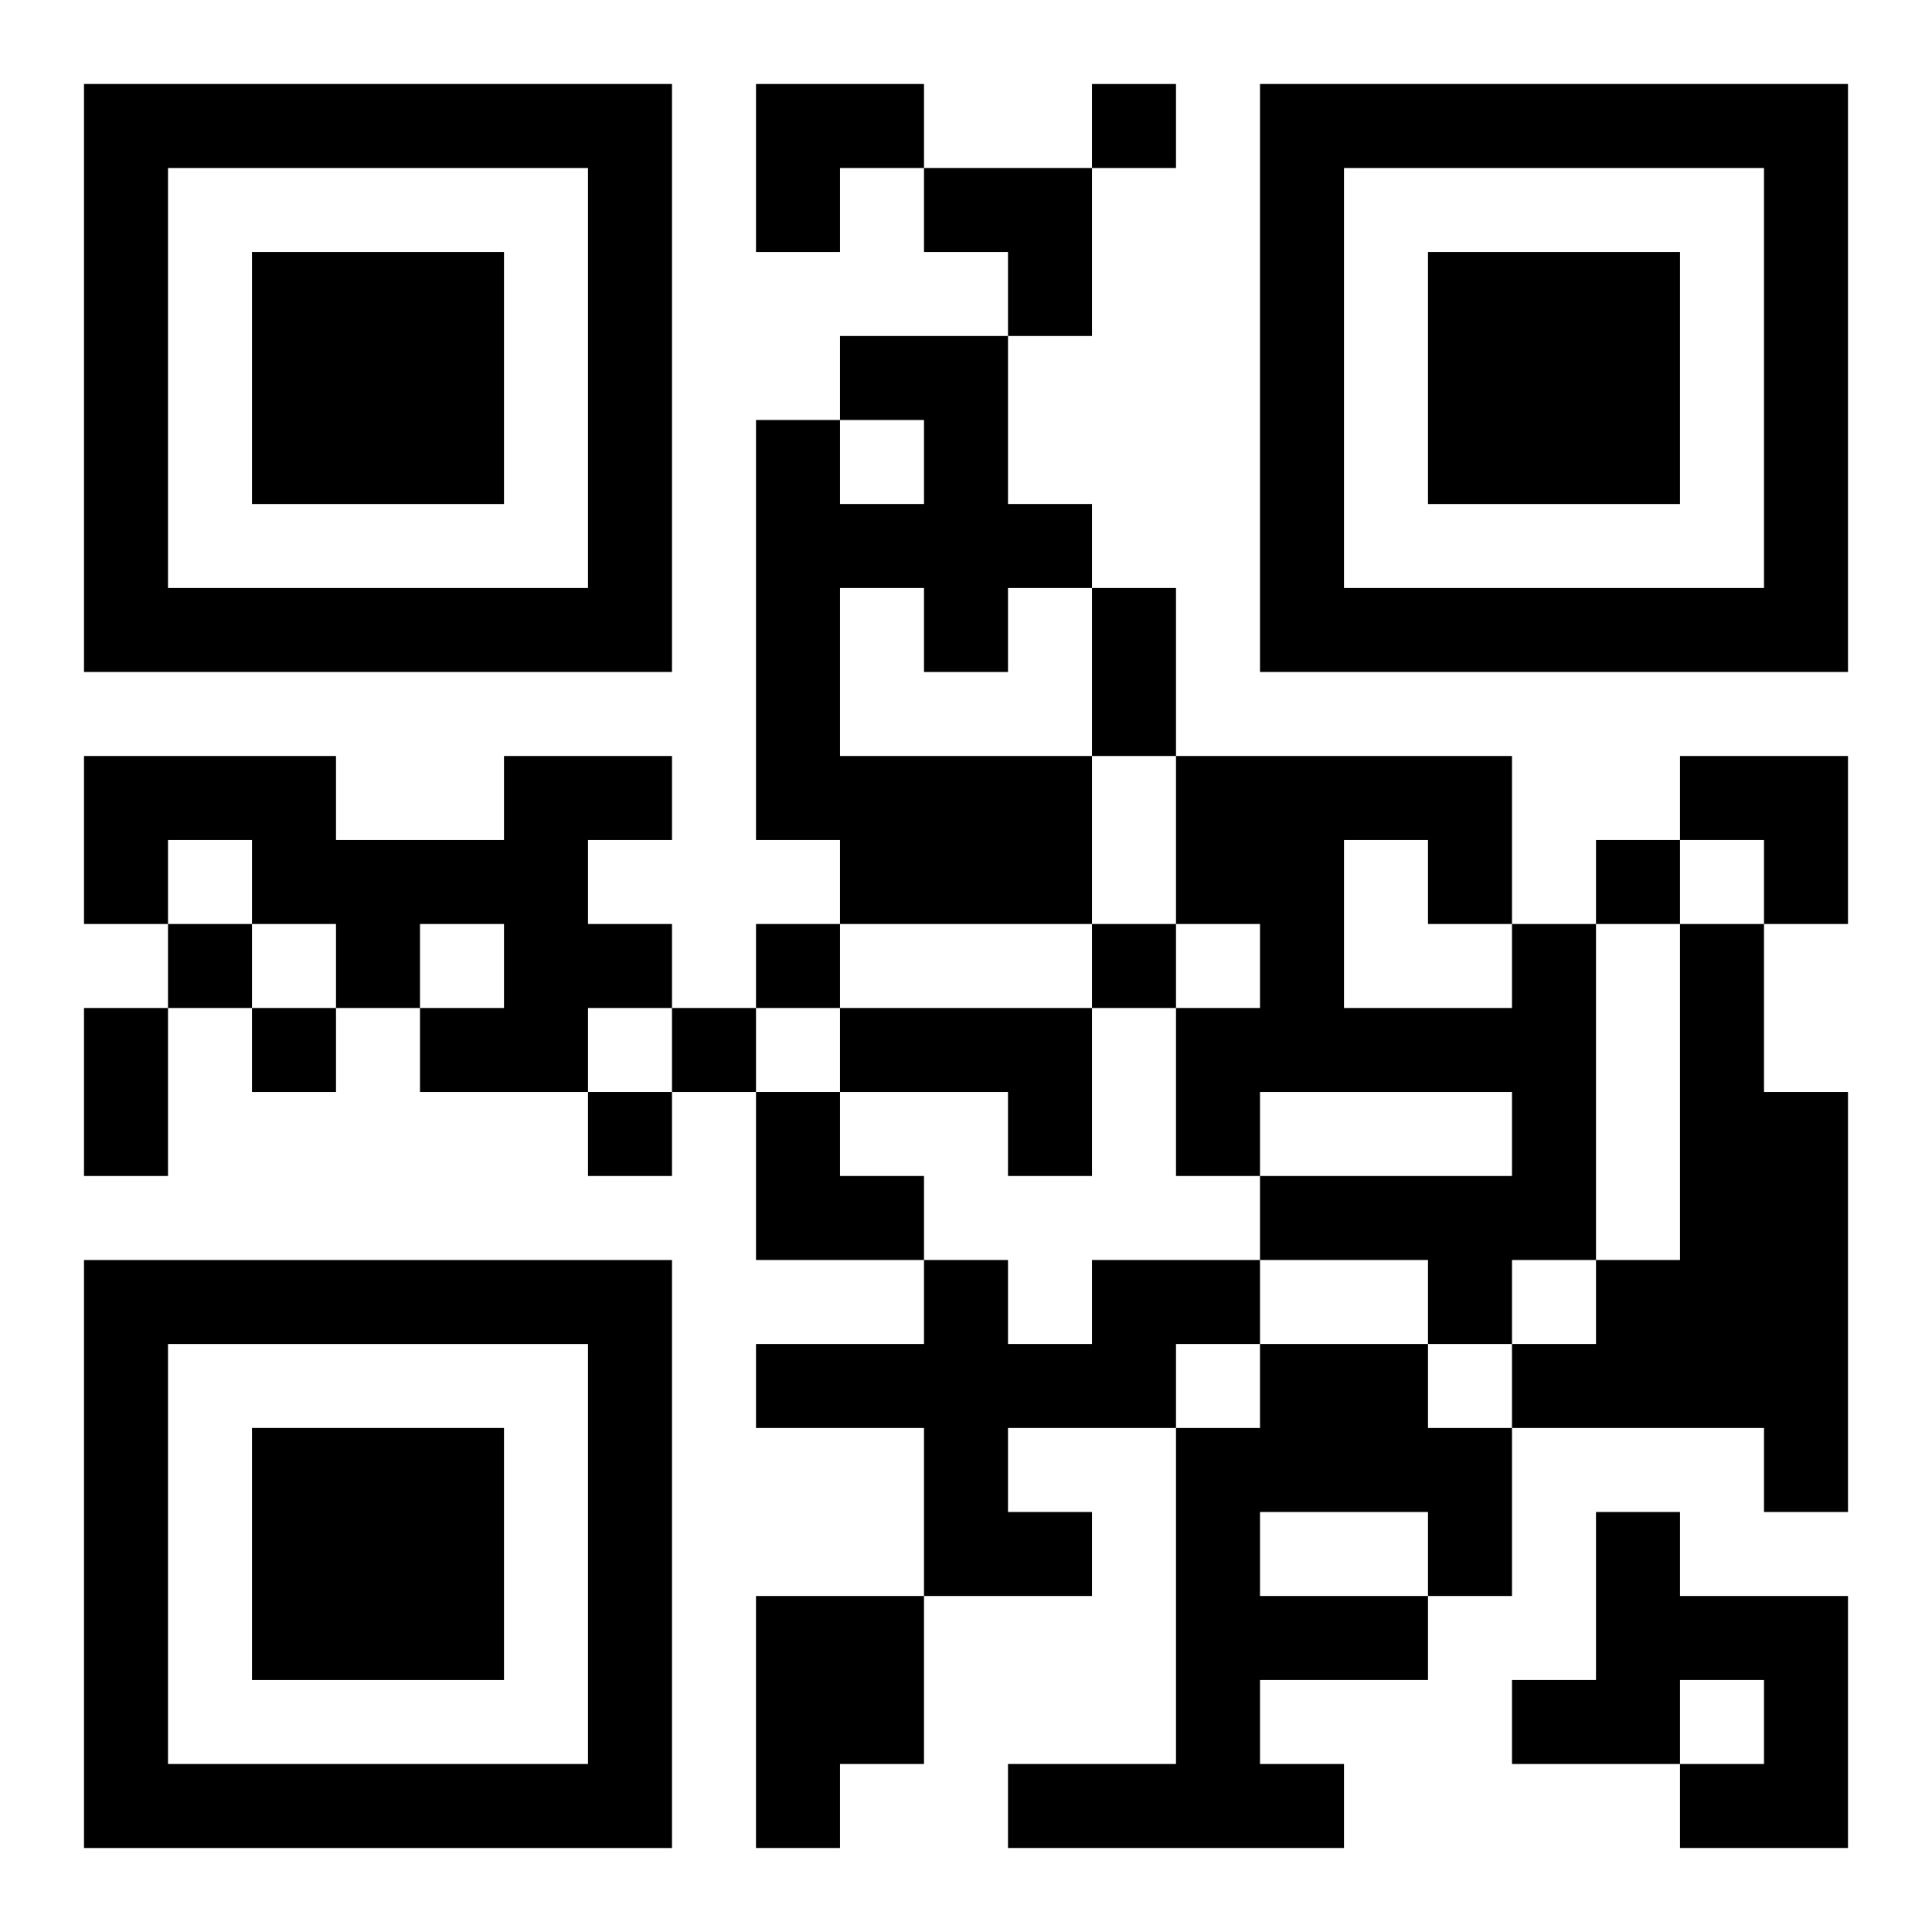 <?xml version="1.0" encoding="UTF-8"?>
<svg width="250" height="250" baseProfile="full" version="1.1" viewBox="-1 -1 23 23" xmlns="http://www.w3.org/2000/svg" xmlns:xlink="http://www.w3.org/1999/xlink"><symbol id="a"><path d="m0 7v7h7v-7h-7zm1 1h5v5h-5v-5zm1 1v3h3v-3h-3z"/></symbol><use y="-7" xlink:href="#a"/><use y="7" xlink:href="#a"/><use x="14" y="-7" xlink:href="#a"/><path d="m9 3h2v2h1v1h-1v1h-1v-1h-1v2h3v2h-3v-1h-1v-5h1v1h1v-1h-1v-1m-4 5h2v1h-1v1h1v1h-1v1h-2v-1h1v-1h-1v1h-1v-1h-1v-1h-1v1h-1v-2h3v1h2v-1m12 2h1v4h-1v1h-1v-1h-2v-1h3v-1h-3v1h-1v-2h1v-1h-1v-2h4v2m-2-1v2h2v-1h-1v-1h-1m4 1h1v2h1v5h-1v-1h-3v-1h1v-1h1v-4m-10 1h3v2h-1v-1h-2v-1m3 3h2v1h-1v1h-2v1h1v1h-2v-2h-2v-1h2v-1h1v1h1v-1m2 1h2v1h1v2h-1v1h-2v1h1v1h-4v-1h2v-4h1v-1m0 2v1h2v-1h-2m4 0h1v1h2v3h-2v-1h1v-1h-1v1h-2v-1h1v-2m-10 1h2v2h-1v1h-1v-3m4-18v1h1v-1h-1m6 9v1h1v-1h-1m-17 1v1h1v-1h-1m7 0v1h1v-1h-1m4 0v1h1v-1h-1m-10 1v1h1v-1h-1m5 0v1h1v-1h-1m-1 1v1h1v-1h-1m6-6h1v2h-1v-2m-12 5h1v2h-1v-2m8-11h2v1h-1v1h-1zm2 1h2v2h-1v-1h-1zm9 7h2v2h-1v-1h-1zm-11 4h1v1h1v1h-2z"/></svg>
